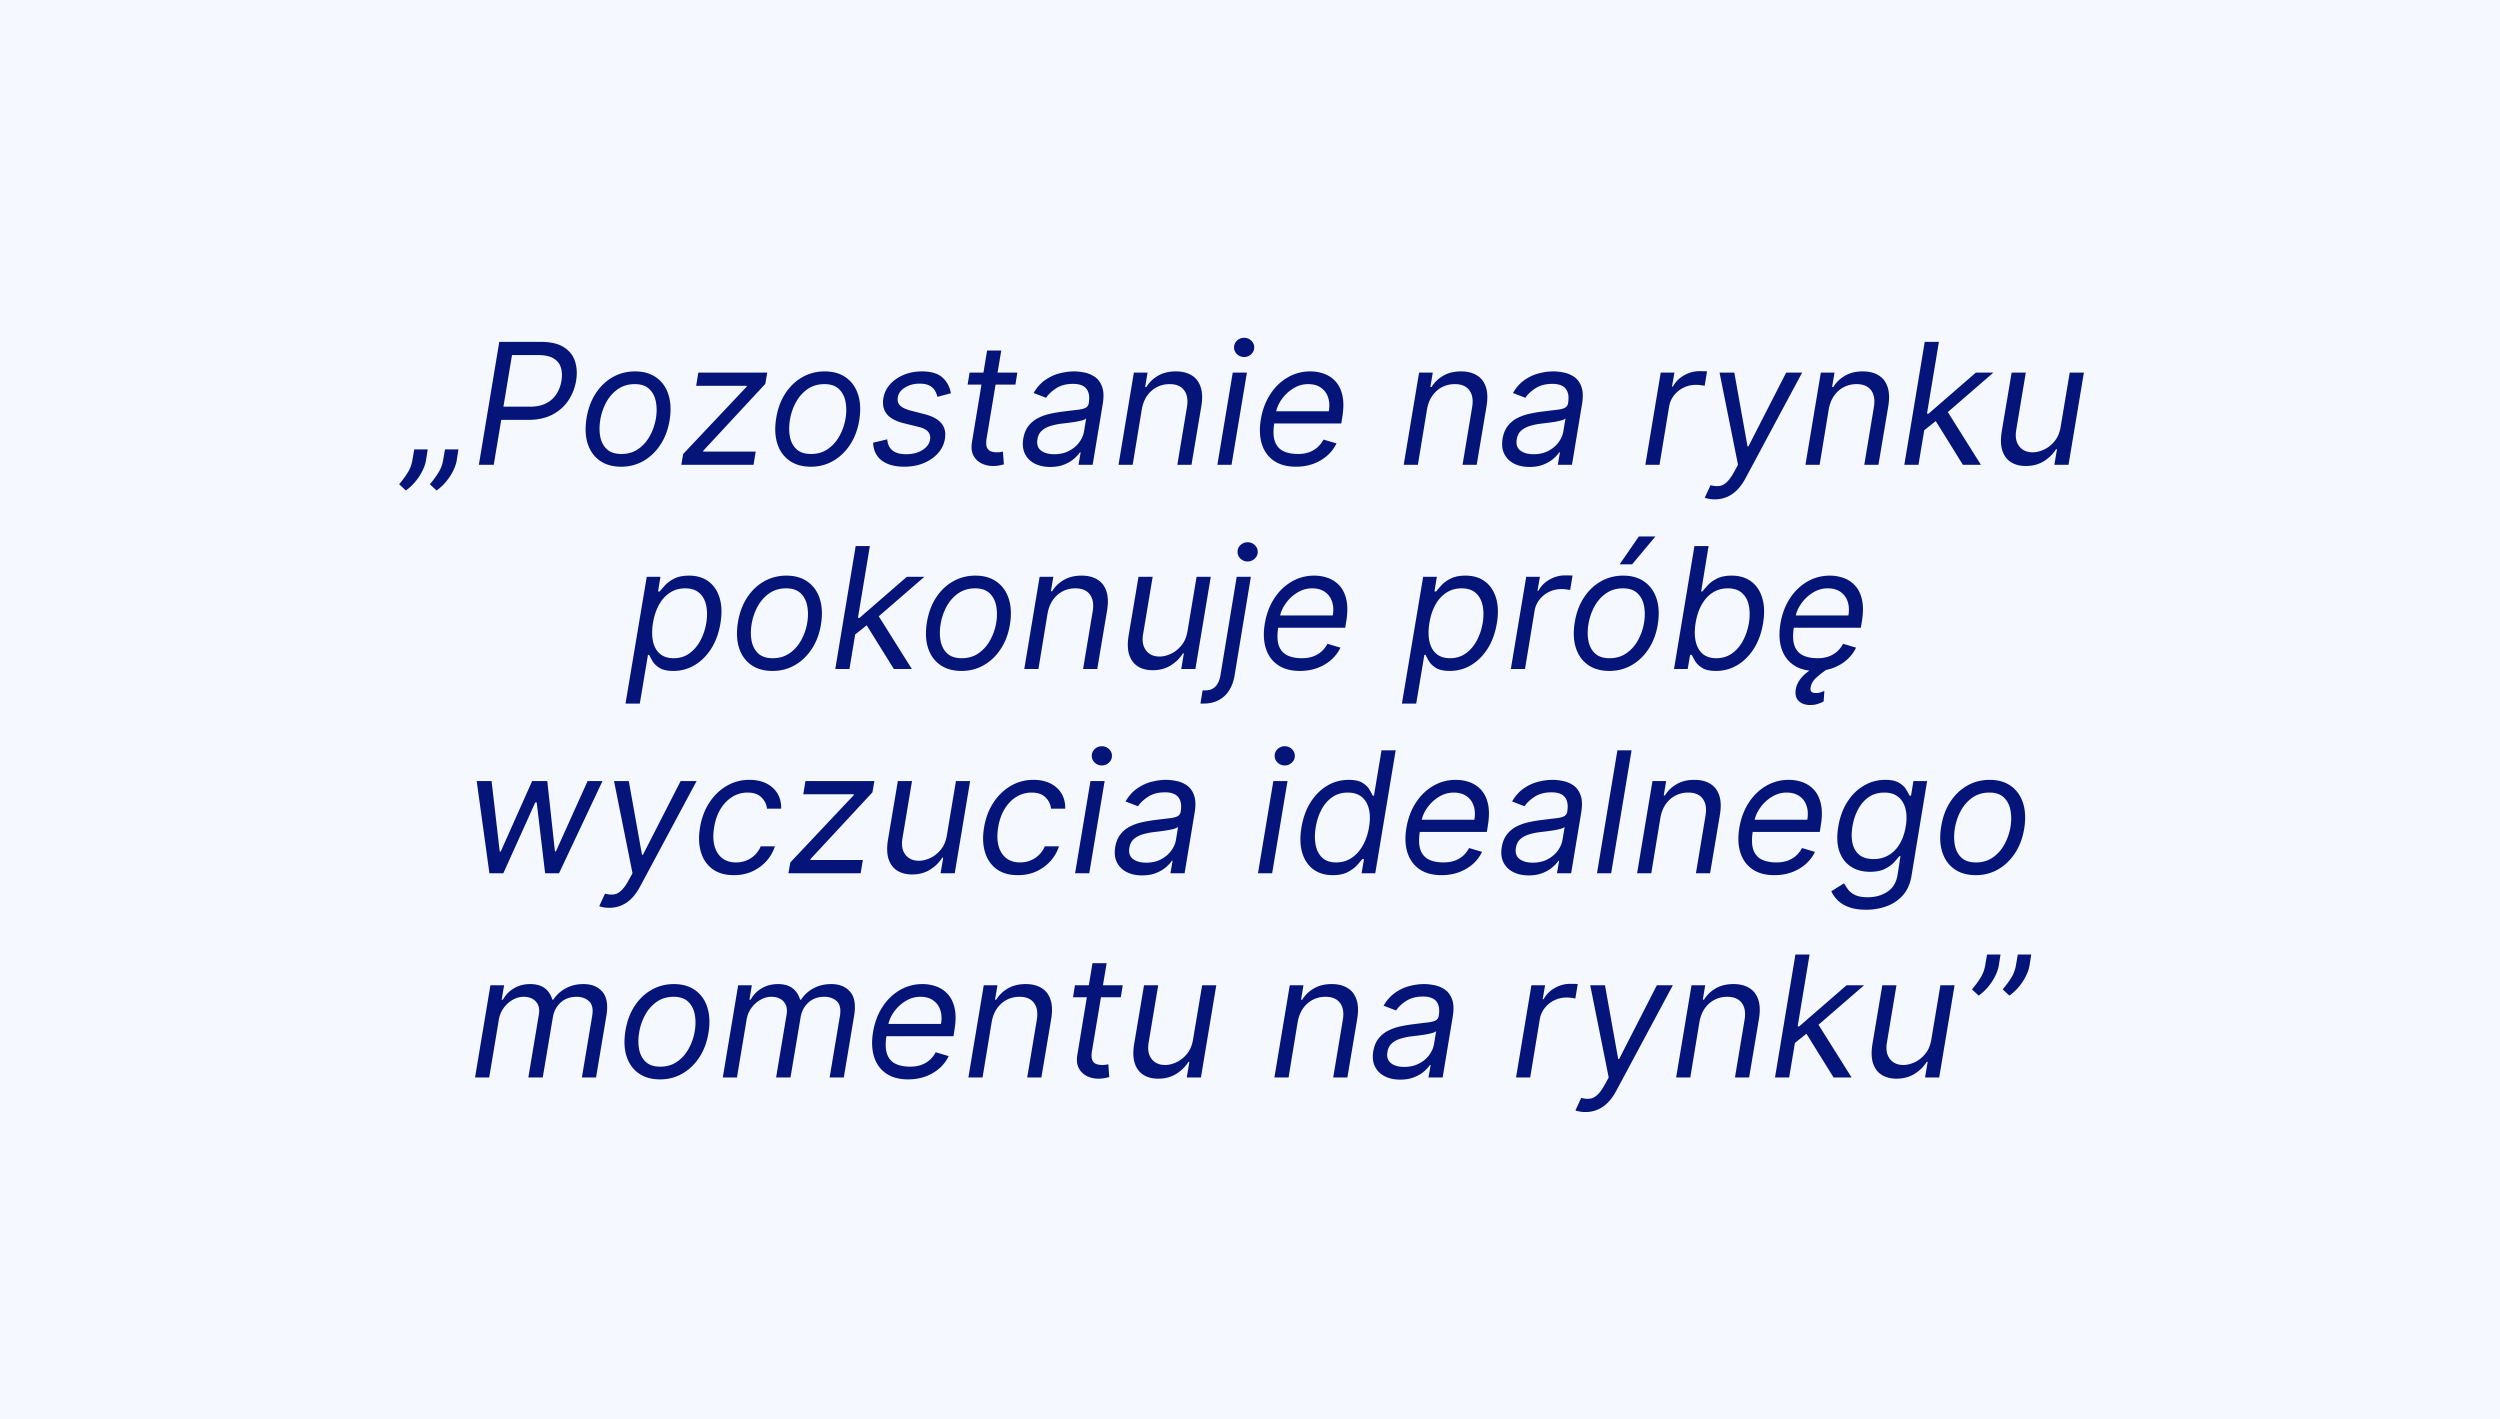 <svg xmlns="http://www.w3.org/2000/svg" width="710" height="403" fill="none"><path fill="#F5F8FF" d="M0 0h710v403H0z"/><path fill="#051478" d="m121.467 127.636-.477 3.069q-.222 1.397-1.006 2.965a15.2 15.2 0 0 1-1.977 3.052 14 14 0 0 1-2.744 2.573l-1.909-1.772a25.3 25.3 0 0 0 2.369-3.205 9.5 9.5 0 0 0 1.381-3.545l.545-3.137zm8.728 0-.478 3.069q-.221 1.397-1.005 2.965a15.2 15.2 0 0 1-1.978 3.052 14 14 0 0 1-2.744 2.573l-1.909-1.772a25.3 25.3 0 0 0 2.369-3.205 9.5 9.5 0 0 0 1.381-3.545l.545-3.137zm5.804 4.364 5.795-34.91h11.795q4.091 0 6.461 1.467 2.386 1.466 3.221 3.971.852 2.506.341 5.608a14.1 14.1 0 0 1-2.199 5.591q-1.67 2.523-4.534 4.023-2.846 1.5-6.903 1.5h-8.455l.614-3.75h8.318q2.796 0 4.671-.972 1.875-.97 2.931-2.642 1.058-1.67 1.398-3.75.341-2.114-.17-3.75-.495-1.653-2.063-2.591-1.55-.954-4.381-.954h-7.431L140.226 132zm40.402.545q-3.615 0-6.052-1.721T166.906 126q-.988-3.102-.324-7.227.648-4.023 2.574-7.006 1.944-3 4.824-4.636 2.898-1.654 6.375-1.654 3.614 0 6.034 1.739 2.438 1.722 3.443 4.841 1.006 3.102.341 7.261-.648 3.989-2.608 6.972-1.942 2.966-4.824 4.619-2.863 1.636-6.34 1.636m.068-3.613q2.761 0 4.79-1.415 2.044-1.414 3.306-3.733a15.5 15.5 0 0 0 1.722-5.011q.409-2.557-.034-4.756-.443-2.216-1.892-3.562-1.449-1.365-4.074-1.364-2.762 0-4.824 1.432-2.046 1.431-3.307 3.767a15.6 15.6 0 0 0-1.687 5.028q-.41 2.557.017 4.756.443 2.182 1.892 3.528 1.466 1.33 4.091 1.33M193.484 132l.546-3.068 18-19.091.068-.273h-14.386l.613-3.75h19.568l-.545 3.205-17.591 18.954-.068.273h14.932l-.614 3.75zm36.776.545q-3.613 0-6.051-1.721T220.766 126q-.988-3.102-.324-7.227.648-4.023 2.574-7.006 1.943-3 4.823-4.636 2.898-1.654 6.375-1.654 3.614 0 6.035 1.739 2.437 1.722 3.443 4.841 1.005 3.102.341 7.261-.648 3.989-2.608 6.972-1.944 2.966-4.824 4.619-2.864 1.636-6.341 1.636m.068-3.613q2.762 0 4.79-1.415 2.046-1.414 3.307-3.733a15.5 15.5 0 0 0 1.721-5.011q.41-2.557-.034-4.756-.443-2.216-1.892-3.562-1.449-1.365-4.074-1.364-2.762 0-4.824 1.432-2.044 1.431-3.306 3.767a15.6 15.6 0 0 0-1.688 5.028q-.41 2.557.017 4.756.444 2.182 1.892 3.528 1.466 1.33 4.091 1.33m39.72-17.25-3.818 1.023a5.9 5.9 0 0 0-.716-1.773q-.494-.87-1.534-1.415-1.023-.562-2.795-.562-2.405 0-4.176 1.107-1.773 1.092-2.029 2.779-.255 1.483.682 2.369t3.136 1.449l3.75.955q3.375.868 4.807 2.608 1.45 1.721.989 4.483-.376 2.25-1.96 4.022-1.586 1.773-4.057 2.796t-5.506 1.022q-4.04 0-6.375-1.738-2.335-1.756-2.489-5.08l4.023-.954q.153 2.096 1.5 3.17 1.364 1.057 3.818 1.057 2.813 0 4.688-1.193 1.875-1.21 2.13-2.898.256-1.38-.545-2.301-.785-.92-2.727-1.381l-4.159-1.022q-3.478-.87-4.875-2.66-1.382-1.79-.921-4.5.375-2.216 1.909-3.92 1.551-1.704 3.887-2.676 2.352-.972 5.113-.972 3.887 0 5.813 1.705 1.926 1.687 2.437 4.5m18.874-5.864-.546 3.409h-13.568l.546-3.409zm-8.591-6.272h4.023l-4.159 24.954q-.273 1.704.085 2.557.375.835 1.125 1.125a4.9 4.9 0 0 0 1.653.273 7 7 0 0 0 1.091-.069l.682-.136.273 3.614q-.46.153-1.245.306-.767.171-1.892.171a7.2 7.2 0 0 1-3.204-.733 5.1 5.1 0 0 1-2.301-2.233q-.801-1.5-.426-3.784zm17.915 33.068q-2.489 0-4.364-.938-1.875-.954-2.778-2.744-.904-1.807-.495-4.364.392-2.25 1.517-3.648a8.04 8.04 0 0 1 2.728-2.215 14.1 14.1 0 0 1 3.477-1.211 39 39 0 0 1 3.733-.63q2.42-.307 3.937-.478 1.518-.17 2.285-.562.766-.392.937-1.347v-.136q.41-2.507-.665-3.903-1.074-1.416-3.835-1.415-2.864 0-4.79 1.261-1.926 1.262-2.846 2.693l-3.546-1.363q1.398-2.387 3.341-3.716 1.944-1.347 4.074-1.875 2.13-.546 4.108-.546 1.262 0 2.847.307a7.85 7.85 0 0 1 2.965 1.21q1.398.92 2.097 2.779.715 1.857.205 4.977L310.314 132h-4.023l.614-3.545h-.205q-.545.852-1.67 1.823-1.108.972-2.813 1.654-1.688.681-3.971.682m1.159-3.614q2.387 0 4.176-.938 1.807-.936 2.898-2.42 1.108-1.483 1.38-3.119l.614-3.682q-.307.306-1.21.562-.903.239-2.046.427-1.125.17-2.199.306-1.056.12-1.704.205a17.3 17.3 0 0 0-3.051.665q-1.432.443-2.421 1.346-.971.886-1.21 2.421-.358 2.096 1.006 3.17 1.364 1.057 3.767 1.057m24.865-12.75L321.679 132h-4.023l4.364-26.182h3.886l-.682 4.091h.341q1.228-1.994 3.324-3.204 2.096-1.228 5.063-1.228 2.625 0 4.432 1.091 1.823 1.074 2.573 3.273.768 2.181.222 5.523L338.384 132h-4.023l2.727-16.364q.512-3.067-.801-4.806-1.296-1.74-4.108-1.739-1.943 0-3.597.835-1.637.835-2.778 2.438-1.125 1.602-1.534 3.886M345.734 132l4.364-26.182h4.023L349.757 132zm7.603-30.614a2.86 2.86 0 0 1-2.029-.801q-.835-.801-.835-1.926t.835-1.926a2.86 2.86 0 0 1 2.029-.801q1.176 0 2.011.801.852.801.852 1.926t-.852 1.926a2.8 2.8 0 0 1-2.011.801m14.697 31.159q-3.767 0-6.222-1.67-2.454-1.687-3.426-4.705-.971-3.034-.306-7.056.664-4.023 2.642-7.091 1.977-3.085 4.926-4.807 2.949-1.739 6.477-1.739 2.046 0 3.937.682a8 8 0 0 1 3.273 2.216q1.382 1.517 1.926 4.023.546 2.505-.068 6.17l-.273 1.705h-20.181l.545-3.478h16.091q.392-2.216-.205-3.954-.579-1.739-2.028-2.744-1.432-1.006-3.631-1.006-2.267 0-4.227 1.227a11.1 11.1 0 0 0-3.273 3.068q-1.312 1.842-1.636 3.75l-.477 3q-.512 3.256.153 5.182.682 1.926 2.369 2.779 1.688.835 4.228.835 1.619 0 2.983-.443a7.5 7.5 0 0 0 2.437-1.364q1.074-.92 1.807-2.284l3.682 1.091a10.7 10.7 0 0 1-2.642 3.477q-1.687 1.483-3.955 2.318-2.25.819-4.926.818m37.236-16.295L402.679 132h-4.023l4.364-26.182h3.886l-.682 4.091h.341q1.228-1.994 3.324-3.204 2.096-1.228 5.063-1.228 2.625 0 4.432 1.091 1.823 1.074 2.573 3.273.768 2.181.222 5.523L419.384 132h-4.023l2.727-16.364q.512-3.067-.801-4.806-1.296-1.74-4.108-1.739-1.943 0-3.597.835-1.637.835-2.778 2.438-1.125 1.602-1.534 3.886m29.101 16.364q-2.489 0-4.364-.938-1.875-.954-2.778-2.744-.904-1.807-.495-4.364.392-2.25 1.517-3.648a8.04 8.04 0 0 1 2.728-2.215 14.1 14.1 0 0 1 3.477-1.211 39 39 0 0 1 3.733-.63q2.42-.307 3.937-.478 1.518-.17 2.285-.562.766-.392.937-1.347v-.136q.41-2.507-.665-3.903-1.074-1.416-3.835-1.415-2.864 0-4.79 1.261-1.926 1.262-2.846 2.693l-3.546-1.363q1.398-2.387 3.341-3.716 1.944-1.347 4.074-1.875 2.13-.546 4.108-.546 1.262 0 2.847.307a7.85 7.85 0 0 1 2.965 1.21q1.398.92 2.097 2.779.715 1.857.205 4.977L446.439 132h-4.023l.614-3.545h-.205q-.545.852-1.67 1.823-1.108.972-2.813 1.654-1.688.681-3.971.682M435.53 129q2.387 0 4.176-.938 1.807-.936 2.898-2.42 1.108-1.483 1.38-3.119l.614-3.682q-.307.306-1.21.562-.903.239-2.046.427-1.125.17-2.199.306-1.056.12-1.704.205a17.3 17.3 0 0 0-3.051.665q-1.432.443-2.421 1.346-.971.886-1.21 2.421-.358 2.096 1.006 3.17Q433.127 129 435.53 129m31.751 3 4.364-26.182h3.886l-.682 3.955h.273q1.023-1.944 3.119-3.154t4.449-1.21q.46 0 1.108.017.648 0 1.006.051l-.682 4.091a12 12 0 0 0-.92-.153 9.3 9.3 0 0 0-1.534-.12q-1.91 0-3.529.802a7.6 7.6 0 0 0-2.71 2.181 6.9 6.9 0 0 0-1.398 3.154L471.304 132zm19.739 9.818a8.6 8.6 0 0 1-1.807-.17q-.767-.154-1.057-.307l1.637-3.546q1.397.375 2.488.222 1.108-.137 2.097-1.074 1.005-.92 2.096-2.898l1.125-2.045-5.25-26.182h4.194l3.75 20.932h.272l10.705-20.932h4.534l-16.057 29.966q-1.125 2.097-2.471 3.426t-2.915 1.96a8.7 8.7 0 0 1-3.341.648m32.344-25.568L516.773 132h-4.023l4.364-26.182H521l-.682 4.091h.341q1.227-1.994 3.324-3.204 2.097-1.228 5.062-1.228 2.625 0 4.432 1.091 1.824 1.074 2.574 3.273.767 2.181.222 5.523L533.477 132h-4.022l2.727-16.364q.512-3.067-.801-4.806-1.296-1.74-4.108-1.739-1.944 0-3.597.835-1.637.835-2.778 2.438-1.125 1.602-1.534 3.886m26.782 6.205.75-4.978h.818l13.432-11.659h4.978l-14.25 12.341h-.341zM540.828 132l5.796-34.91h4.022L544.851 132zm16.636 0-8.045-12.955 3.273-2.795 9.886 15.75zm27.746-10.705 2.591-15.477h4.023L587.46 132h-4.022l.75-4.432h-.273q-1.227 1.994-3.426 3.392-2.2 1.381-5.165 1.381-2.454 0-4.193-1.074-1.722-1.09-2.455-3.273-.716-2.199-.17-5.539l2.795-16.637h4.023l-2.727 16.364q-.46 2.864.869 4.568 1.33 1.704 3.835 1.705 1.5 0 3.171-.767 1.688-.768 3-2.353 1.33-1.585 1.738-4.04m-407.565 78.523 6.034-36h3.886l-.681 4.159h.477q.545-.681 1.5-1.738.972-1.075 2.608-1.909 1.653-.853 4.21-.853 3.307 0 5.54 1.654t3.153 4.687.239 7.159q-.682 4.159-2.608 7.211-1.926 3.033-4.705 4.704-2.778 1.653-6.051 1.653-2.523 0-3.903-.835-1.381-.852-2.012-1.926a27 27 0 0 1-.971-1.807h-.341l-2.318 13.841zm7.807-22.909q-.477 2.966 0 5.233.494 2.25 1.96 3.528 1.483 1.262 3.903 1.262 2.523 0 4.415-1.33 1.91-1.346 3.136-3.613 1.245-2.284 1.722-5.08.444-2.762-.034-4.977-.477-2.233-1.943-3.529-1.466-1.312-4.023-1.312-2.454 0-4.347 1.244-1.875 1.227-3.102 3.443-1.21 2.2-1.687 5.131m33.933 13.636q-3.613 0-6.051-1.721T209.891 184q-.988-3.102-.324-7.227.648-4.023 2.574-7.006 1.943-3 4.823-4.636 2.898-1.654 6.375-1.654 3.614 0 6.035 1.739 2.437 1.721 3.443 4.841 1.005 3.102.341 7.261-.648 3.989-2.608 6.972-1.944 2.966-4.824 4.619-2.864 1.636-6.341 1.636m.068-3.613q2.762 0 4.79-1.415 2.046-1.414 3.307-3.733a15.5 15.5 0 0 0 1.721-5.011q.41-2.557-.034-4.756-.443-2.216-1.892-3.562-1.449-1.364-4.074-1.364-2.762 0-4.824 1.432-2.044 1.431-3.306 3.767a15.6 15.6 0 0 0-1.688 5.028q-.41 2.557.017 4.756.444 2.182 1.892 3.528 1.466 1.33 4.091 1.33m23.084-6.477.75-4.978h.818l13.432-11.659h4.977l-14.25 12.341h-.341zM237.219 190l5.795-34.909h4.023L241.241 190zm16.636 0-8.045-12.955 3.272-2.795 9.887 15.75zm19.202.545q-3.614 0-6.051-1.721T263.562 184q-.989-3.102-.323-7.227.647-4.023 2.573-7.006 1.944-3 4.824-4.636 2.898-1.654 6.375-1.654 3.614 0 6.034 1.739 2.438 1.721 3.444 4.841 1.005 3.102.341 7.261-.649 3.989-2.608 6.972-1.944 2.966-4.824 4.619-2.864 1.636-6.341 1.636m.068-3.613q2.761 0 4.79-1.415 2.045-1.414 3.307-3.733a15.5 15.5 0 0 0 1.721-5.011q.41-2.557-.034-4.756-.443-2.216-1.892-3.562-1.449-1.364-4.074-1.364-2.761 0-4.824 1.432-2.045 1.431-3.307 3.767a15.7 15.7 0 0 0-1.687 5.028q-.41 2.557.017 4.756.444 2.182 1.892 3.528 1.466 1.33 4.091 1.33m24.379-12.682L294.913 190h-4.022l4.363-26.182h3.887l-.682 4.091h.341q1.227-1.994 3.324-3.204 2.096-1.228 5.062-1.228 2.625 0 4.432 1.091 1.824 1.074 2.574 3.273.767 2.181.221 5.523L311.618 190h-4.023l2.727-16.364q.512-3.067-.801-4.806-1.295-1.74-4.108-1.739-1.943 0-3.596.835-1.636.835-2.779 2.438-1.125 1.602-1.534 3.886m39.737 5.045 2.591-15.477h4.023L339.491 190h-4.022l.75-4.432h-.273q-1.227 1.995-3.426 3.392-2.2 1.381-5.165 1.381-2.454 0-4.193-1.074-1.722-1.09-2.455-3.273-.716-2.199-.17-5.539l2.795-16.637h4.023l-2.727 16.364q-.46 2.864.869 4.568 1.33 1.704 3.835 1.705 1.5 0 3.171-.767 1.688-.768 3-2.353 1.33-1.585 1.738-4.04m13.982-15.477h4.023l-4.637 28.091q-.408 2.42-1.551 4.193a7.73 7.73 0 0 1-2.966 2.745q-1.823.97-4.346.971h-.818l.613-3.75h.75q1.84 0 2.898-1.091 1.04-1.073 1.398-3.068zm3.102-4.363q-1.176 0-2.028-.802-.835-.801-.835-1.926t.835-1.926a2.86 2.86 0 0 1 2.028-.801q1.176 0 2.012.801.852.801.852 1.926t-.852 1.926a2.8 2.8 0 0 1-2.012.802m14.834 31.09q-3.767 0-6.221-1.67-2.455-1.687-3.427-4.705-.971-3.034-.306-7.056.664-4.023 2.642-7.091 1.977-3.085 4.926-4.807 2.949-1.739 6.477-1.739 2.045 0 3.938.682a8 8 0 0 1 3.272 2.216q1.382 1.517 1.926 4.023.546 2.505-.068 6.17l-.273 1.705h-20.181l.545-3.478H378.5q.392-2.215-.205-3.954-.579-1.739-2.028-2.744-1.432-1.006-3.631-1.006-2.267 0-4.227 1.227a11.1 11.1 0 0 0-3.273 3.068q-1.312 1.842-1.636 3.75l-.477 3q-.512 3.256.153 5.182.682 1.926 2.369 2.779 1.688.835 4.228.835 1.619 0 2.983-.443a7.5 7.5 0 0 0 2.437-1.364q1.074-.92 1.807-2.284l3.682 1.091a10.7 10.7 0 0 1-2.642 3.477q-1.687 1.483-3.955 2.318-2.25.819-4.926.818m28.986 9.273 6.034-36h3.886l-.681 4.159h.477q.545-.681 1.5-1.738.972-1.075 2.608-1.909 1.653-.853 4.21-.853 3.307 0 5.54 1.654t3.153 4.687.239 7.159q-.682 4.159-2.608 7.211-1.926 3.033-4.705 4.704-2.778 1.653-6.051 1.653-2.523 0-3.903-.835-1.381-.852-2.012-1.926a27 27 0 0 1-.971-1.807h-.341l-2.318 13.841zm7.807-22.909q-.477 2.966 0 5.233.494 2.25 1.96 3.528 1.483 1.262 3.903 1.262 2.523 0 4.415-1.33 1.91-1.346 3.136-3.613 1.245-2.284 1.722-5.08.443-2.762-.034-4.977-.477-2.233-1.943-3.529-1.466-1.312-4.023-1.312-2.454 0-4.347 1.244-1.875 1.227-3.102 3.443-1.21 2.2-1.687 5.131M429.078 190l4.364-26.182h3.886l-.682 3.955h.273q1.023-1.944 3.119-3.154t4.449-1.21q.46 0 1.108.017.648 0 1.006.051l-.682 4.091a12 12 0 0 0-.92-.153 9.3 9.3 0 0 0-1.535-.12q-1.908 0-3.528.802a7.6 7.6 0 0 0-2.71 2.181 6.9 6.9 0 0 0-1.398 3.154L433.101 190zm27.963.545q-3.613 0-6.051-1.721T447.547 184q-.988-3.102-.324-7.227.648-4.023 2.574-7.006 1.942-3 4.824-4.636 2.898-1.654 6.375-1.654 3.613 0 6.034 1.739 2.438 1.721 3.443 4.841 1.005 3.102.341 7.261-.648 3.989-2.608 6.972-1.942 2.966-4.824 4.619-2.864 1.636-6.341 1.636m.068-3.613q2.762 0 4.79-1.415 2.046-1.414 3.307-3.733a15.5 15.5 0 0 0 1.722-5.011q.409-2.557-.035-4.756-.443-2.216-1.892-3.562-1.448-1.364-4.073-1.364-2.762 0-4.824 1.432-2.046 1.431-3.307 3.767a15.6 15.6 0 0 0-1.688 5.028q-.409 2.557.017 4.756.444 2.182 1.892 3.528 1.466 1.33 4.091 1.33m2.864-26.659 5.455-7.909h4.704l-6.614 7.909zM475.42 190l5.796-34.909h4.023l-2.114 12.886h.341q.546-.681 1.517-1.738.972-1.075 2.608-1.909 1.637-.853 4.193-.853 3.307 0 5.54 1.654 2.25 1.653 3.153 4.687.92 3.034.239 7.159-.682 4.159-2.608 7.211-1.91 3.033-4.705 4.704-2.778 1.653-6.051 1.653-2.523 0-3.903-.835-1.364-.852-2.011-1.926a26 26 0 0 1-.972-1.807h-.477l-.682 4.023zm6.137-13.091q-.478 2.966.017 5.233.494 2.25 1.96 3.528 1.466 1.262 3.886 1.262 2.524 0 4.432-1.33 1.909-1.346 3.137-3.613 1.227-2.284 1.704-5.08.443-2.762-.034-4.977-.46-2.233-1.943-3.529-1.466-1.312-4.023-1.312-2.454 0-4.346 1.244-1.875 1.227-3.103 3.443-1.21 2.2-1.687 5.131m34.04 13.636q-3.768 0-6.222-1.67-2.454-1.687-3.426-4.705-.972-3.034-.307-7.056t2.642-7.091q1.977-3.085 4.926-4.807 2.949-1.739 6.478-1.739 2.045 0 3.937.682a8 8 0 0 1 3.273 2.216q1.38 1.517 1.926 4.023t-.068 6.17l-.273 1.705h-20.182l.546-3.478h16.091q.392-2.215-.205-3.954-.58-1.739-2.028-2.744-1.432-1.006-3.631-1.006a7.8 7.8 0 0 0-4.227 1.227 11.1 11.1 0 0 0-3.273 3.068q-1.313 1.842-1.636 3.75l-.478 3q-.512 3.256.154 5.182.681 1.926 2.369 2.779 1.687.835 4.227.835 1.62 0 2.983-.443a7.5 7.5 0 0 0 2.438-1.364q1.074-.92 1.807-2.284l3.681 1.091a10.7 10.7 0 0 1-2.642 3.477q-1.687 1.483-3.954 2.318-2.25.819-4.926.818m-1.5 9.682q-2.097 0-3.273-1.159-1.176-1.142-.818-3.341.204-1.262 1.039-2.522.835-1.262 2.404-2.438t3.989-2.199l1.568 1.432a28 28 0 0 0-3.103 2.386q-1.415 1.262-1.67 2.796-.153.767.153 1.193.324.443 1.347.443a4.2 4.2 0 0 0 1.364-.204q.614-.205 1.022-.409l-.204 3q-.613.357-1.603.681-.988.342-2.215.341M138.994 248l-3.613-26.182h4.227l2.318 20.046h.273l8.932-20.046h4.295l2.182 19.977h.273l9-19.977h4.227L158.767 248h-3.955l-2.386-20.114h-.409L142.949 248zm34.057 9.818a8.6 8.6 0 0 1-1.807-.17q-.766-.154-1.056-.307l1.636-3.546q1.398.375 2.488.222 1.108-.137 2.097-1.074 1.006-.92 2.097-2.898l1.125-2.045-5.25-26.182h4.193l3.75 20.932h.273l10.704-20.932h4.534l-16.057 29.966q-1.125 2.097-2.471 3.426t-2.915 1.96a8.7 8.7 0 0 1-3.341.648m35.361-9.273q-3.7 0-6.068-1.738-2.352-1.739-3.273-4.79t-.273-6.972q.648-3.988 2.625-7.039 1.978-3.068 4.926-4.79 2.949-1.739 6.495-1.739 2.761 0 4.807 1.023 2.044 1.022 3.153 2.864 1.108 1.84 1.04 4.295h-4.023q-.17-1.79-1.534-3.17-1.346-1.398-3.989-1.398a8.05 8.05 0 0 0-4.329 1.227q-1.977 1.21-3.324 3.426-1.347 2.2-1.824 5.165-.511 3.034.085 5.284.597 2.25 2.165 3.495 1.568 1.244 3.955 1.244a7.8 7.8 0 0 0 2.931-.546 7.4 7.4 0 0 0 2.421-1.568 7.5 7.5 0 0 0 1.67-2.454h4.023a11.6 11.6 0 0 1-2.403 4.176q-1.654 1.84-4.006 2.932-2.352 1.073-5.25 1.073m15.494-.545.546-3.068 18-19.091.068-.273h-14.386l.613-3.75h19.568l-.545 3.205-17.591 18.954-.068.273h14.932l-.614 3.75zm44.992-10.705 2.591-15.477h4.022L271.148 248h-4.023l.75-4.432h-.273q-1.227 1.995-3.426 3.392-2.199 1.381-5.165 1.381-2.454 0-4.193-1.074-1.722-1.09-2.454-3.273-.716-2.199-.171-5.539l2.796-16.637h4.022l-2.727 16.364q-.46 2.864.869 4.568 1.33 1.704 3.836 1.705 1.5 0 3.17-.767 1.688-.768 3-2.353 1.33-1.585 1.739-4.04m20.186 11.25q-3.7 0-6.068-1.738-2.353-1.739-3.273-4.79-.921-3.051-.273-6.972.648-3.988 2.625-7.039 1.977-3.068 4.926-4.79 2.949-1.739 6.495-1.739 2.762 0 4.806 1.023 2.046 1.022 3.154 2.864 1.107 1.84 1.04 4.295h-4.023q-.17-1.79-1.534-3.17-1.346-1.398-3.989-1.398a8.05 8.05 0 0 0-4.329 1.227q-1.978 1.21-3.324 3.426-1.347 2.2-1.824 5.165-.512 3.034.085 5.284.596 2.25 2.165 3.495 1.568 1.244 3.954 1.244a7.8 7.8 0 0 0 2.932-.546 7.4 7.4 0 0 0 2.421-1.568 7.5 7.5 0 0 0 1.67-2.454h4.023a11.6 11.6 0 0 1-2.404 4.176q-1.653 1.84-4.005 2.932-2.352 1.073-5.25 1.073m16.244-.545 4.364-26.182h4.022L309.351 248zm7.602-30.614a2.86 2.86 0 0 1-2.028-.801q-.835-.801-.835-1.926t.835-1.926a2.86 2.86 0 0 1 2.028-.801q1.176 0 2.012.801.852.801.852 1.926t-.852 1.926a2.8 2.8 0 0 1-2.012.801m11.425 31.228q-2.489 0-4.364-.938-1.875-.954-2.778-2.744-.903-1.807-.494-4.364.392-2.25 1.517-3.648a8 8 0 0 1 2.727-2.215 14.2 14.2 0 0 1 3.477-1.211 39 39 0 0 1 3.733-.63q2.42-.307 3.938-.478 1.517-.17 2.284-.562t.937-1.347v-.136q.41-2.507-.664-3.903-1.074-1.416-3.836-1.415-2.863 0-4.789 1.261-1.926 1.262-2.847 2.693l-3.545-1.363q1.397-2.387 3.34-3.716 1.944-1.347 4.074-1.875 2.131-.546 4.108-.546 1.262 0 2.847.307a7.85 7.85 0 0 1 2.966 1.21q1.398.92 2.096 2.779.717 1.857.205 4.977L336.423 248h-4.022l.613-3.545h-.204q-.546.852-1.671 1.823-1.107.972-2.812 1.654-1.687.681-3.972.682m1.159-3.614q2.386 0 4.176-.938 1.807-.936 2.898-2.42 1.108-1.483 1.381-3.119l.613-3.682q-.307.306-1.21.562-.903.239-2.045.427-1.125.17-2.199.306-1.057.12-1.705.205a17.3 17.3 0 0 0-3.051.665q-1.431.443-2.42 1.346-.971.887-1.211 2.421-.357 2.096 1.006 3.17 1.364 1.057 3.767 1.057m31.752 3 4.363-26.182h4.023L361.288 248zm7.602-30.614q-1.176 0-2.029-.801-.834-.801-.835-1.926 0-1.125.835-1.926a2.86 2.86 0 0 1 2.029-.801q1.176 0 2.011.801.852.801.853 1.926 0 1.125-.853 1.926a2.8 2.8 0 0 1-2.011.801m13.641 31.159q-3.291 0-5.523-1.653-2.233-1.671-3.154-4.704-.903-3.052-.221-7.211.699-4.125 2.608-7.159 1.926-3.034 4.721-4.687t6.103-1.654q2.556 0 3.903.853 1.363.835 1.977 1.909.614 1.056.938 1.738h.341l2.147-12.886h4.023L390.577 248h-3.887l.682-4.023h-.477q-.563.717-1.568 1.807-1.006 1.074-2.659 1.926-1.637.835-4.159.835m.988-3.613q2.42 0 4.33-1.262 1.926-1.278 3.204-3.528 1.279-2.267 1.773-5.233.495-2.931-.034-5.131-.529-2.216-2.029-3.443-1.5-1.244-3.971-1.244-2.54 0-4.415 1.312-1.875 1.296-3.051 3.529-1.176 2.215-1.636 4.977-.46 2.796-.017 5.08.443 2.267 1.875 3.613 1.448 1.33 3.971 1.33m29.881 3.613q-3.767 0-6.222-1.67-2.454-1.687-3.426-4.705-.972-3.034-.307-7.056t2.642-7.091q1.978-3.085 4.926-4.807 2.949-1.739 6.478-1.739 2.045 0 3.937.682a8 8 0 0 1 3.273 2.216q1.38 1.517 1.926 4.023t-.068 6.17l-.273 1.705h-20.182l.546-3.478h16.091q.392-2.215-.205-3.954-.579-1.739-2.028-2.744-1.432-1.006-3.631-1.006-2.267 0-4.227 1.227a11.1 11.1 0 0 0-3.273 3.068q-1.312 1.842-1.636 3.75l-.478 3q-.51 3.256.154 5.182.681 1.926 2.369 2.779 1.688.835 4.227.835 1.62 0 2.983-.443a7.5 7.5 0 0 0 2.438-1.364q1.074-.92 1.807-2.284l3.682 1.091a10.7 10.7 0 0 1-2.642 3.477q-1.688 1.483-3.955 2.318-2.25.819-4.926.818m24.758.069q-2.488 0-4.363-.938-1.875-.954-2.779-2.744-.903-1.807-.494-4.364.392-2.25 1.517-3.648a8 8 0 0 1 2.727-2.215 14.2 14.2 0 0 1 3.478-1.211 39 39 0 0 1 3.733-.63q2.42-.307 3.937-.478t2.284-.562q.767-.392.938-1.347v-.136q.408-2.507-.665-3.903-1.074-1.416-3.835-1.415-2.864 0-4.79 1.261-1.926 1.262-2.847 2.693l-3.545-1.363q1.398-2.387 3.341-3.716 1.943-1.347 4.074-1.875 2.13-.546 4.108-.546 1.26 0 2.846.307a7.85 7.85 0 0 1 2.966 1.21q1.398.92 2.097 2.779.715 1.857.204 4.977L446.205 248h-4.023l.613-3.545h-.204q-.546.852-1.671 1.823-1.108.972-2.812 1.654-1.687.681-3.972.682m1.159-3.614q2.386 0 4.177-.938 1.806-.936 2.897-2.42 1.108-1.483 1.381-3.119l.614-3.682q-.307.306-1.211.562-.903.239-2.045.427-1.125.17-2.199.306-1.057.12-1.704.205a17.2 17.2 0 0 0-3.052.665q-1.431.443-2.42 1.346-.972.887-1.21 2.421-.359 2.096 1.005 3.17 1.365 1.057 3.767 1.057m28.07-31.909L457.57 248h-4.023l5.795-34.909zm8.186 19.159L468.96 248h-4.022l4.363-26.182h3.887l-.682 4.091h.341q1.227-1.994 3.323-3.204 2.097-1.228 5.063-1.228 2.625 0 4.432 1.091 1.824 1.074 2.574 3.273.767 2.181.221 5.523L485.665 248h-4.023l2.727-16.364q.512-3.067-.801-4.806-1.295-1.74-4.108-1.739-1.943 0-3.596.835-1.636.835-2.779 2.438-1.125 1.602-1.534 3.886m32.374 16.295q-3.768 0-6.222-1.67-2.454-1.687-3.426-4.705-.972-3.034-.307-7.056t2.642-7.091q1.977-3.085 4.926-4.807 2.949-1.739 6.478-1.739 2.045 0 3.937.682a8 8 0 0 1 3.273 2.216q1.38 1.517 1.926 4.023t-.068 6.17l-.273 1.705h-20.182l.546-3.478h16.091q.392-2.215-.205-3.954-.579-1.739-2.028-2.744-1.432-1.006-3.631-1.006-2.267 0-4.227 1.227a11.1 11.1 0 0 0-3.273 3.068q-1.312 1.842-1.636 3.75l-.478 3q-.511 3.256.154 5.182.681 1.926 2.369 2.779 1.688.835 4.227.835 1.62 0 2.983-.443a7.5 7.5 0 0 0 2.438-1.364q1.074-.92 1.807-2.284l3.681 1.091a10.7 10.7 0 0 1-2.642 3.477q-1.687 1.483-3.954 2.318-2.25.819-4.926.818m26.054 9.819q-2.932 0-4.909-.75-1.978-.733-3.171-1.944-1.193-1.192-1.807-2.556l3.614-2.25q.41.715 1.057 1.636.648.938 1.96 1.619 1.33.699 3.733.699 3.153 0 5.523-1.534t2.932-4.807l.818-5.318h-.341q-.546.716-1.517 1.773-.972 1.04-2.608 1.858-1.637.801-4.193.801-3.188 0-5.455-1.5t-3.256-4.364q-.971-2.863-.289-6.954.664-4.023 2.556-7.006 1.91-3 4.705-4.636 2.796-1.654 6.102-1.654 2.558 0 3.921.853 1.38.835 2.011 1.909.631 1.056.955 1.738h.409l.682-4.159h3.886l-4.432 26.932q-.562 3.375-2.437 5.489-1.875 2.13-4.603 3.119-2.727 1.005-5.846 1.006m2.113-14.387q2.404 0 4.279-1.108 1.892-1.107 3.136-3.187t1.722-4.977q.477-2.83-.068-4.995-.546-2.165-2.063-3.392-1.5-1.227-3.937-1.227-2.574 0-4.449 1.295-1.859 1.296-3.017 3.478-1.16 2.181-1.603 4.841-.443 2.727.034 4.823.478 2.08 1.944 3.273 1.482 1.176 4.022 1.176m29.012 4.568q-3.613 0-6.051-1.721-2.437-1.722-3.444-4.824-.989-3.102-.323-7.227.647-4.023 2.573-7.006 1.944-3 4.824-4.636 2.898-1.654 6.375-1.654 3.614 0 6.034 1.739 2.438 1.721 3.444 4.841 1.005 3.102.34 7.261-.647 3.989-2.608 6.972-1.943 2.966-4.823 4.619-2.864 1.636-6.341 1.636m.068-3.613q2.761 0 4.79-1.415 2.045-1.414 3.306-3.733a15.5 15.5 0 0 0 1.722-5.011q.409-2.557-.034-4.756-.443-2.216-1.892-3.562-1.449-1.365-4.074-1.364-2.762 0-4.824 1.432-2.045 1.431-3.307 3.767a15.6 15.6 0 0 0-1.687 5.028q-.41 2.557.017 4.756.443 2.182 1.892 3.528 1.466 1.33 4.091 1.33M134.914 306l4.364-26.182h3.886l-.682 4.091h.341q1.176-2.097 3.188-3.256 2.028-1.176 4.585-1.176t4.108 1.176q1.551 1.16 2.165 3.256h.272q1.33-2.045 3.546-3.239 2.232-1.193 5.045-1.193 3.477 0 5.353 2.199 1.891 2.199 1.125 6.801L169.278 306h-4.023l2.932-17.523q.46-2.915-.921-4.142-1.363-1.244-3.511-1.244-2.762 0-4.551 1.653t-2.199 4.211L154.141 306h-4.091l3-17.932q.359-2.25-.852-3.613-1.21-1.365-3.511-1.364-1.569 0-3.068.852-1.5.836-2.574 2.318-1.074 1.467-1.381 3.375L138.937 306zm52.526.545q-3.614 0-6.052-1.721T177.945 300q-.988-3.102-.324-7.227.648-4.023 2.574-7.006 1.944-3 4.824-4.636 2.898-1.654 6.375-1.654 3.614 0 6.034 1.739 2.438 1.721 3.443 4.841 1.007 3.102.341 7.261-.647 3.989-2.608 6.972-1.943 2.966-4.823 4.619-2.864 1.636-6.341 1.636m.068-3.613q2.761 0 4.79-1.415 2.044-1.414 3.306-3.733a15.5 15.5 0 0 0 1.722-5.011q.409-2.557-.034-4.756-.443-2.216-1.892-3.562-1.449-1.365-4.074-1.364-2.762 0-4.824 1.432-2.046 1.431-3.307 3.767a15.6 15.6 0 0 0-1.687 5.028q-.41 2.557.017 4.756.443 2.182 1.892 3.528 1.466 1.33 4.091 1.33M205.273 306l4.364-26.182h3.886l-.681 4.091h.341q1.176-2.097 3.187-3.256 2.029-1.176 4.585-1.176t4.108 1.176q1.551 1.16 2.165 3.256h.273q1.33-2.045 3.545-3.239 2.233-1.193 5.046-1.193 3.477 0 5.352 2.199 1.892 2.199 1.125 6.801L239.637 306h-4.023l2.932-17.523q.46-2.915-.92-4.142-1.364-1.244-3.512-1.244-2.762 0-4.551 1.653t-2.199 4.211L224.501 306h-4.091l3-17.932q.357-2.25-.852-3.613-1.21-1.365-3.512-1.364-1.568 0-3.068.852-1.5.836-2.574 2.318-1.074 1.467-1.381 3.375L209.296 306zm52.628.545q-3.767 0-6.221-1.67-2.456-1.687-3.426-4.705-.972-3.034-.307-7.056t2.642-7.091q1.977-3.085 4.926-4.807 2.949-1.739 6.477-1.739 2.046 0 3.938.682a8 8 0 0 1 3.272 2.216q1.381 1.517 1.927 4.023.544 2.505-.069 6.17l-.272 1.705h-20.182l.545-3.478h16.091q.392-2.215-.204-3.954-.58-1.739-2.029-2.744-1.432-1.006-3.63-1.006a7.82 7.82 0 0 0-4.228 1.227 11.1 11.1 0 0 0-3.272 3.068q-1.313 1.842-1.637 3.75l-.477 3q-.512 3.256.153 5.182.683 1.926 2.37 2.779 1.688.834 4.227.835 1.619 0 2.983-.443a7.5 7.5 0 0 0 2.437-1.364 7.9 7.9 0 0 0 1.807-2.284l3.682 1.091a10.7 10.7 0 0 1-2.642 3.477q-1.687 1.483-3.955 2.318-2.25.818-4.926.818m23.736-16.295L279.046 306h-4.023l4.364-26.182h3.886l-.681 4.091h.341q1.227-1.994 3.323-3.204 2.097-1.228 5.063-1.228 2.625 0 4.432 1.091 1.824 1.074 2.574 3.273.767 2.181.221 5.523L295.751 306h-4.023l2.727-16.364q.512-3.068-.801-4.806-1.296-1.74-4.108-1.739-1.943 0-3.596.835-1.636.835-2.779 2.438-1.125 1.602-1.534 3.886m37.215-10.432-.546 3.409h-13.568l.545-3.409zm-8.591-6.273h4.022l-4.159 24.955q-.273 1.704.086 2.557.375.836 1.125 1.125a4.9 4.9 0 0 0 1.653.273 7 7 0 0 0 1.091-.069l.682-.136.272 3.614q-.46.153-1.244.306-.767.171-1.892.171a7.2 7.2 0 0 1-3.205-.733 5.1 5.1 0 0 1-2.301-2.233q-.801-1.5-.426-3.784zm28.551 21.75 2.591-15.477h4.022L341.062 306h-4.023l.75-4.432h-.273q-1.227 1.994-3.426 3.392-2.199 1.381-5.165 1.381-2.454 0-4.193-1.074-1.721-1.09-2.454-3.273-.716-2.199-.171-5.539l2.796-16.637h4.022l-2.727 16.364q-.46 2.864.869 4.568 1.33 1.705 3.836 1.705 1.5 0 3.17-.767 1.688-.768 3-2.353 1.33-1.585 1.739-4.04m29.731-5.045L365.952 306h-4.022l4.363-26.182h3.887l-.682 4.091h.341q1.227-1.994 3.324-3.204 2.096-1.228 5.062-1.228 2.625 0 4.432 1.091 1.824 1.074 2.574 3.273.767 2.181.221 5.523L382.657 306h-4.023l2.728-16.364q.51-3.068-.802-4.806-1.295-1.74-4.108-1.739-1.943 0-3.596.835-1.636.835-2.779 2.438-1.125 1.602-1.534 3.886m29.101 16.364q-2.488 0-4.363-.938-1.875-.954-2.779-2.744-.903-1.807-.494-4.364.392-2.25 1.517-3.648a8 8 0 0 1 2.727-2.215 14.2 14.2 0 0 1 3.477-1.211 39 39 0 0 1 3.733-.63q2.42-.307 3.938-.478 1.517-.17 2.284-.562t.937-1.347v-.136q.41-2.506-.664-3.903-1.074-1.415-3.836-1.415-2.863 0-4.789 1.261-1.926 1.262-2.847 2.693l-3.545-1.363q1.397-2.387 3.341-3.716 1.943-1.347 4.073-1.875 2.131-.546 4.108-.546 1.262 0 2.847.307a7.85 7.85 0 0 1 2.966 1.21q1.398.92 2.096 2.779.717 1.857.205 4.977L409.712 306h-4.022l.613-3.545h-.204q-.546.852-1.671 1.823-1.107.972-2.812 1.654-1.687.682-3.972.682m1.159-3.614q2.386 0 4.176-.938 1.807-.936 2.898-2.42 1.108-1.483 1.381-3.119l.613-3.682q-.307.307-1.21.562-.903.239-2.045.427-1.125.17-2.199.306-1.057.12-1.705.205a17.3 17.3 0 0 0-3.051.665q-1.431.443-2.42 1.346-.972.887-1.21 2.421-.358 2.096 1.005 3.17Q396.4 303 398.803 303m31.752 3 4.363-26.182h3.887l-.682 3.955h.273q1.022-1.944 3.119-3.154t4.449-1.21q.46 0 1.108.017.648 0 1.005.051l-.681 4.091a12 12 0 0 0-.921-.153 9 9 0 0 0-1.534-.12q-1.91 0-3.528.802a7.6 7.6 0 0 0-2.711 2.181 6.9 6.9 0 0 0-1.397 3.154L434.577 306zm19.738 9.818a8.6 8.6 0 0 1-1.806-.17q-.768-.154-1.057-.307l1.636-3.546q1.397.375 2.489.222 1.107-.137 2.096-1.074 1.006-.92 2.097-2.898l1.125-2.045-5.25-26.182h4.193l3.75 20.932h.273l10.704-20.932h4.534l-16.056 29.966q-1.125 2.097-2.472 3.426t-2.915 1.96a8.7 8.7 0 0 1-3.341.648m32.344-25.568L480.046 306h-4.023l4.364-26.182h3.886l-.681 4.091h.341q1.227-1.994 3.323-3.204 2.097-1.228 5.063-1.228 2.625 0 4.432 1.091 1.824 1.074 2.574 3.273.767 2.181.221 5.523L496.751 306h-4.023l2.727-16.364q.512-3.068-.801-4.806-1.296-1.74-4.108-1.739-1.943 0-3.596.835-1.636.835-2.779 2.438-1.125 1.602-1.534 3.886m26.783 6.205.75-4.978h.818l13.432-11.659h4.977l-14.25 12.341h-.341zM504.102 306l5.795-34.909h4.023L508.124 306zm16.636 0-8.046-12.955 3.273-2.795 9.887 15.75zm27.746-10.705 2.591-15.477h4.022L550.734 306h-4.023l.75-4.432h-.273q-1.227 1.994-3.426 3.392-2.198 1.381-5.165 1.381-2.454 0-4.193-1.074-1.722-1.09-2.454-3.273-.717-2.199-.171-5.539l2.796-16.637h4.022l-2.727 16.364q-.46 2.864.869 4.568 1.33 1.705 3.836 1.705 1.5 0 3.17-.767 1.688-.768 3-2.353 1.33-1.585 1.739-4.04m19.662-24.204-.478 3.068q-.221 1.398-1.005 2.983a15.8 15.8 0 0 1-1.978 3.051 14.2 14.2 0 0 1-2.744 2.557l-1.909-1.773a26 26 0 0 0 2.369-3.187 9.65 9.65 0 0 0 1.381-3.563l.545-3.136zm8.727 0-.477 3.068q-.222 1.398-1.006 2.983a15.8 15.8 0 0 1-1.977 3.051 14.3 14.3 0 0 1-2.745 2.557l-1.909-1.773a26 26 0 0 0 2.37-3.187 9.7 9.7 0 0 0 1.38-3.563l.546-3.136z"/></svg>